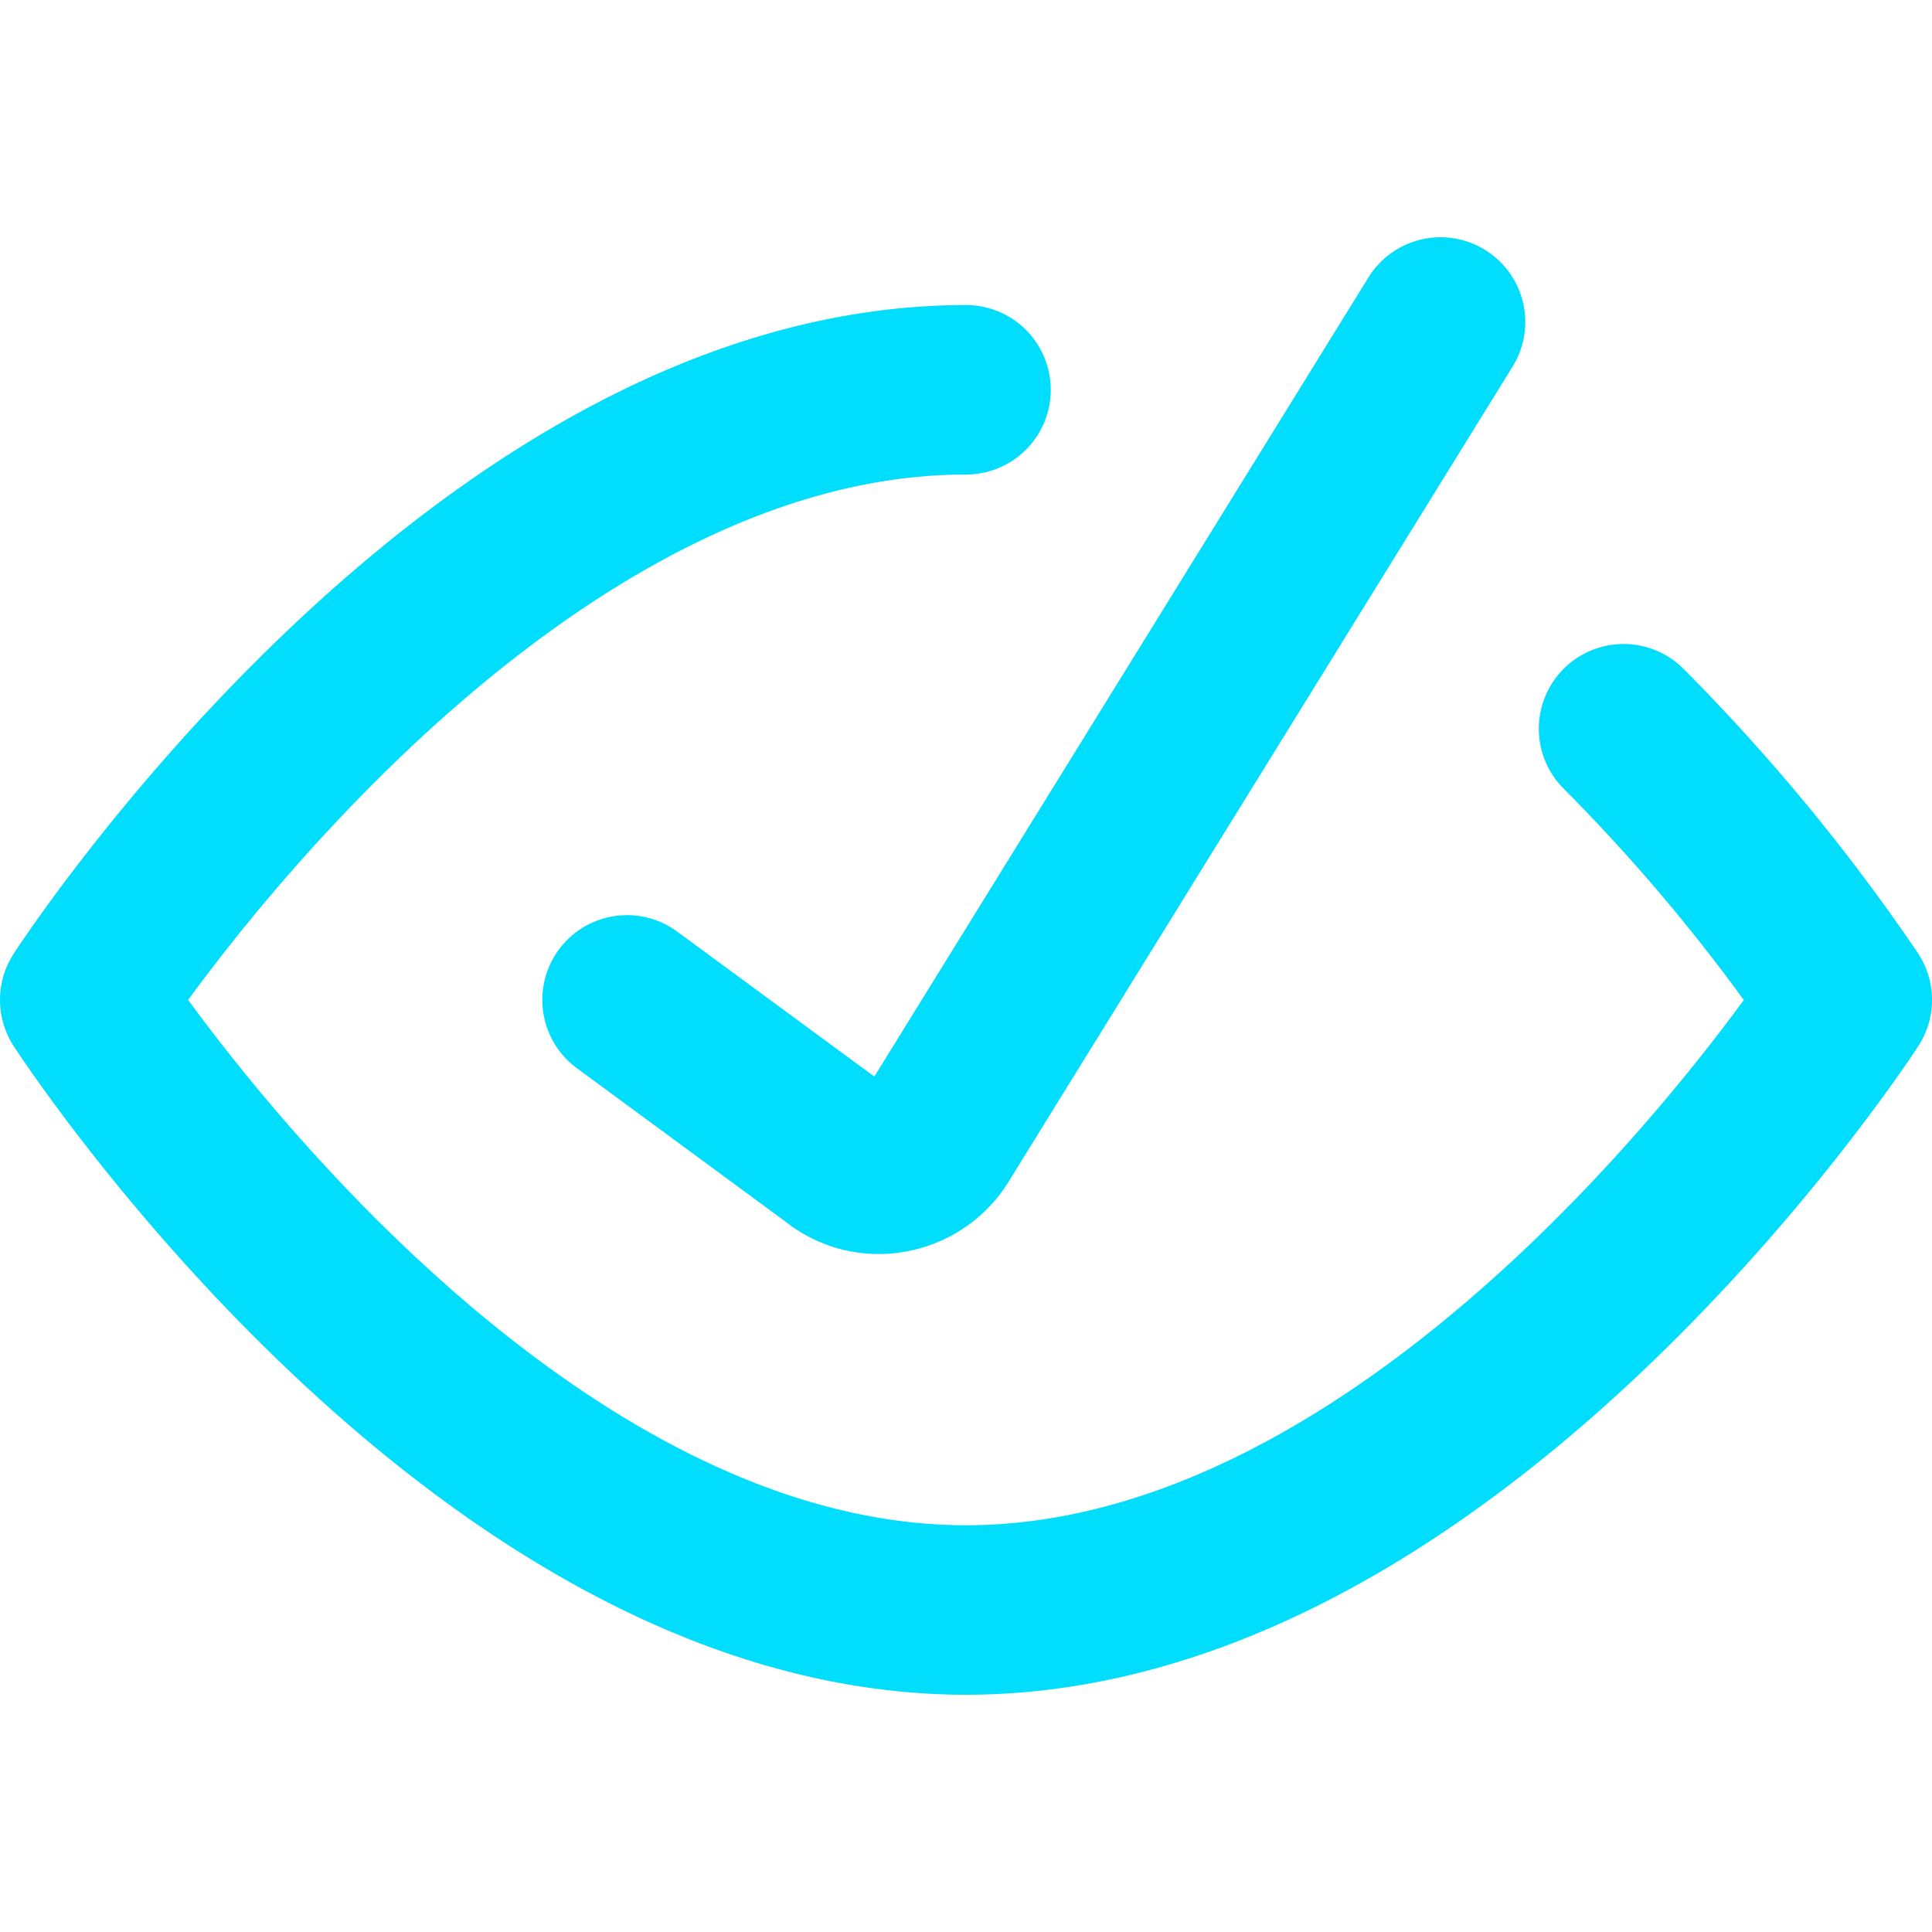 <?xml version="1.0" encoding="UTF-8"?> <svg xmlns="http://www.w3.org/2000/svg" viewBox="-0.125 -0.125 14.25 14.25" height="48" width="48" stroke-width="1.25"><g><path d="M4.5,7.25,6.05,8.39a.48.48,0,0,0,.4.1.5.5,0,0,0,.34-.24l3.71-6" fill="none" stroke="#00ddfd" stroke-linecap="round" stroke-linejoin="round"></path><path d="M11.85,5.25a13.92,13.92,0,0,1,1.65,2s-2.91,4.5-6.5,4.5S.5,7.25.5,7.25,3.41,2.75,7,2.75" fill="none" stroke="#00ddfd" stroke-linecap="round" stroke-linejoin="round"></path></g></svg> 